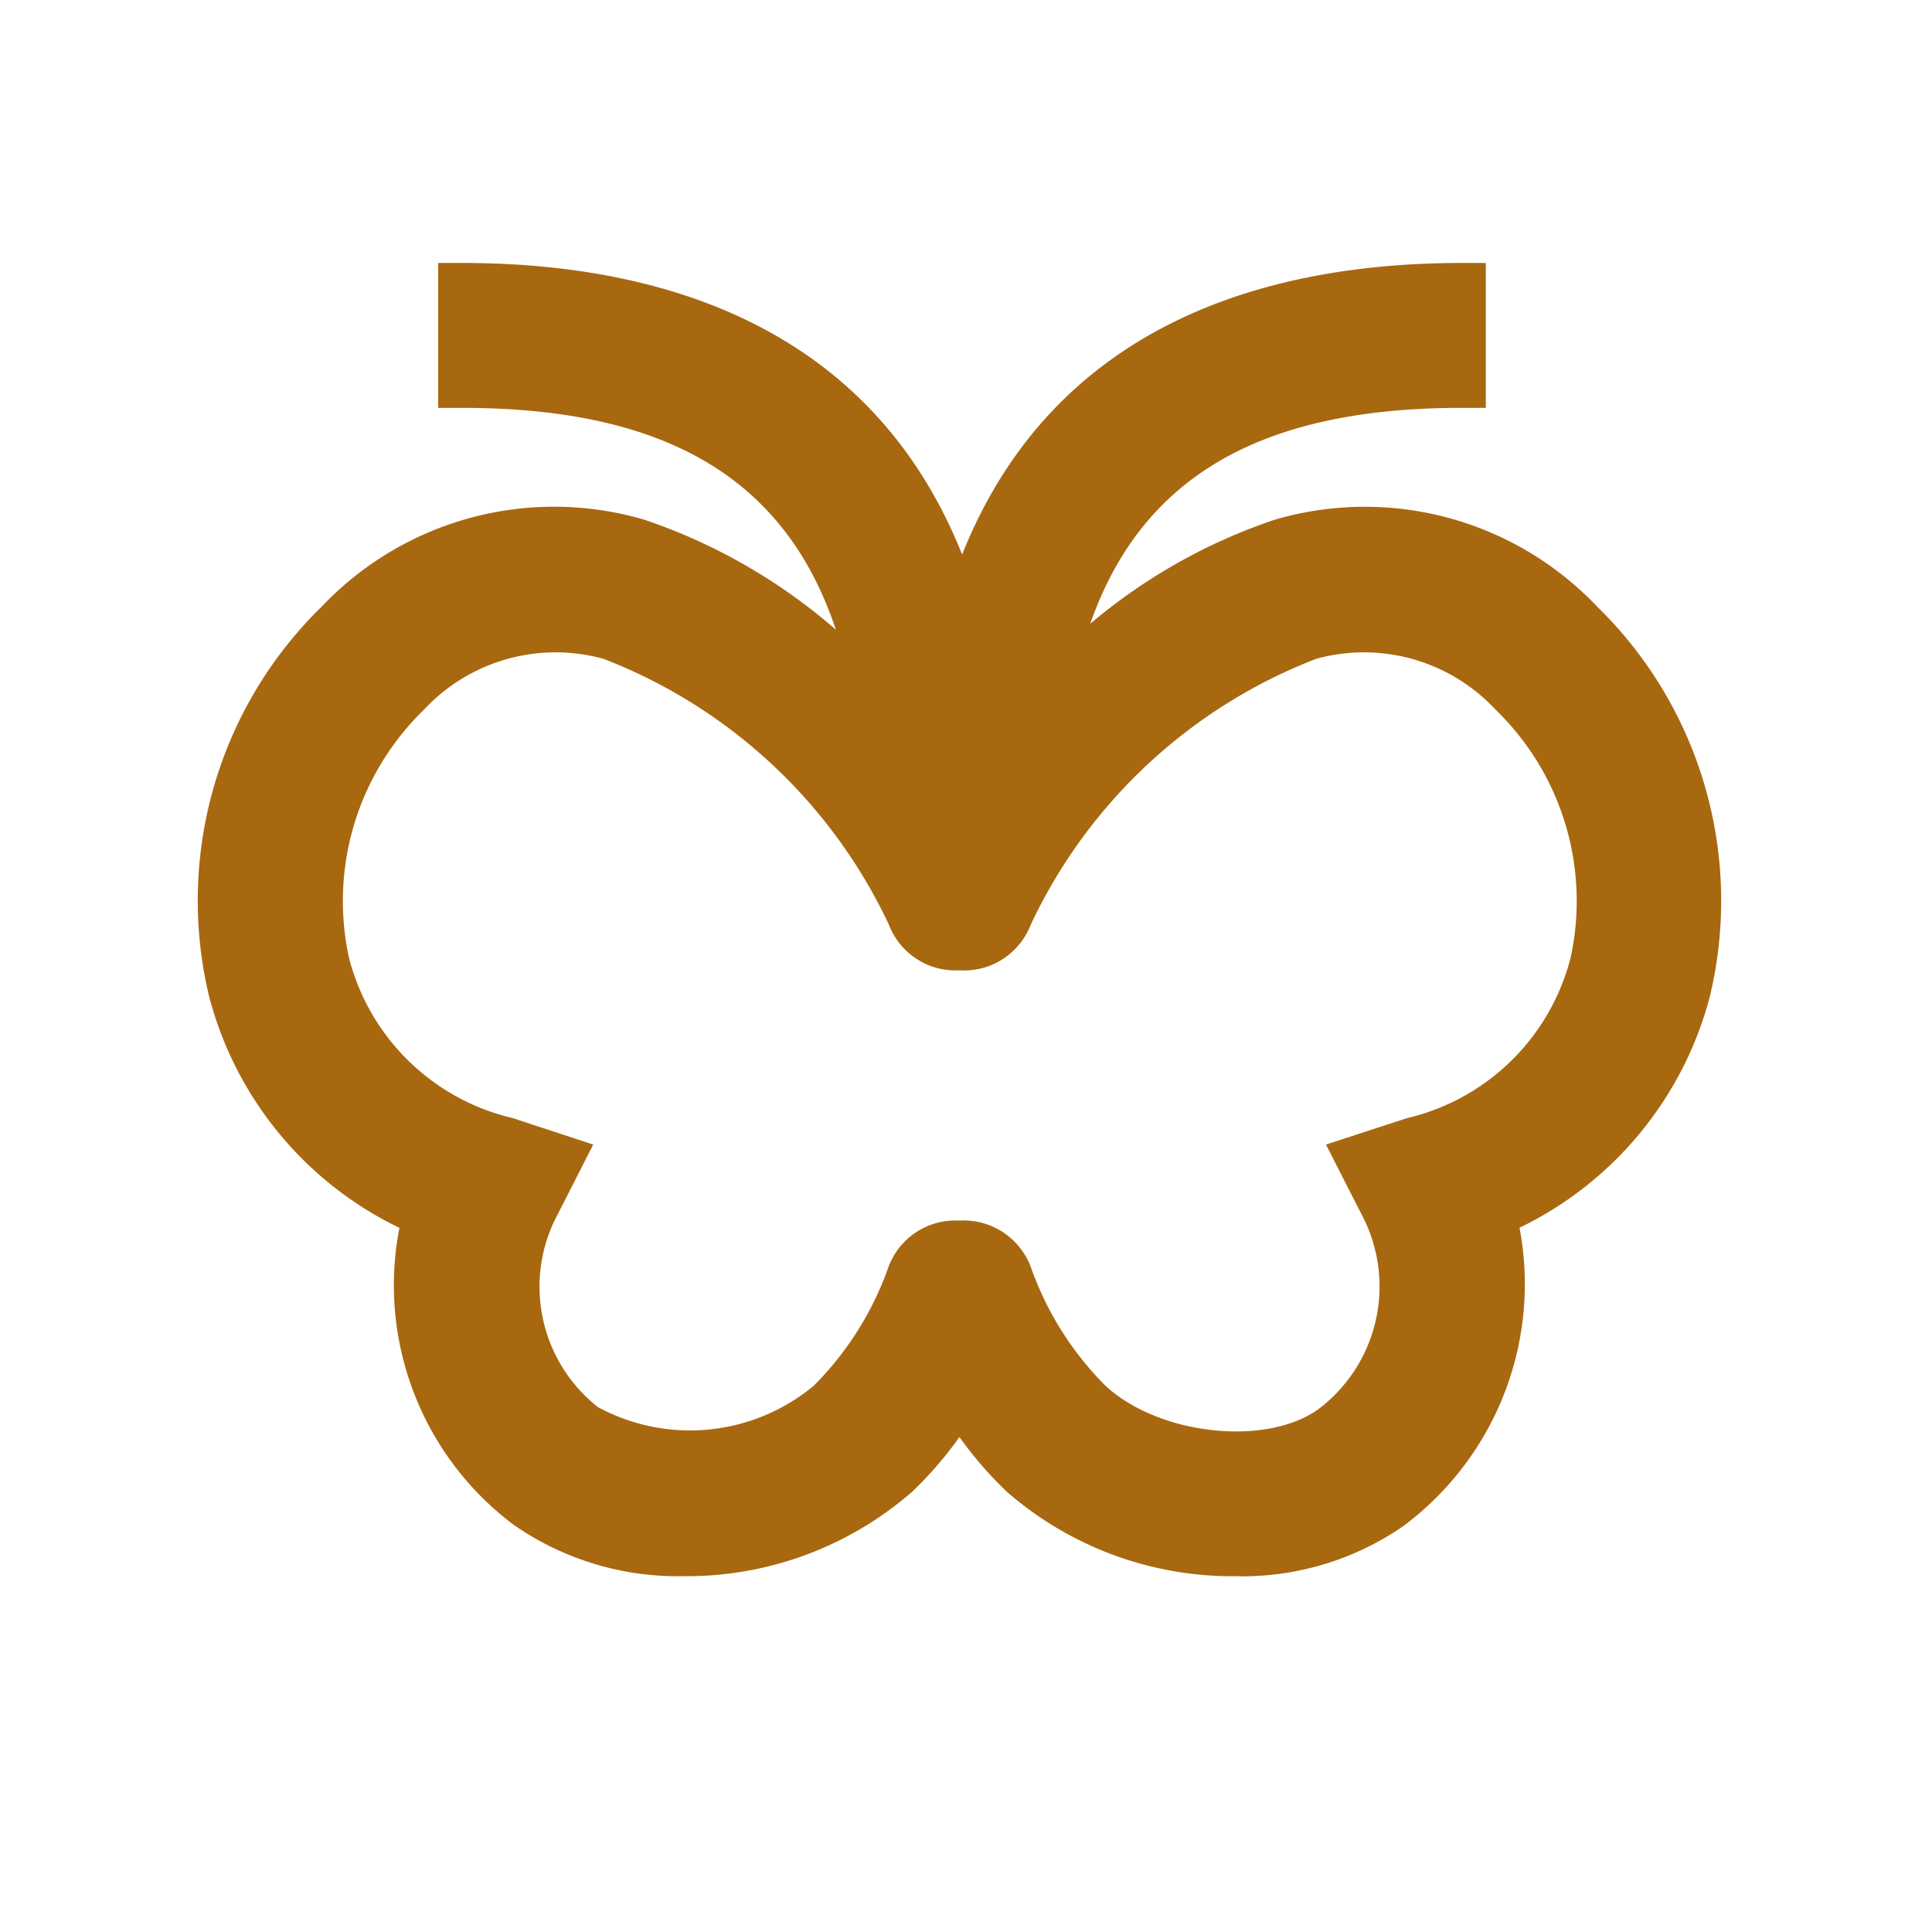 <svg xmlns="http://www.w3.org/2000/svg" xmlns:xlink="http://www.w3.org/1999/xlink" width="46" height="46" viewBox="0 0 46 46">
  <defs>
    <clipPath id="clip-path">
      <rect id="長方形_1715" data-name="長方形 1715" width="46" height="46" fill="none"/>
    </clipPath>
  </defs>
  <g id="グループ_4076" data-name="グループ 4076" transform="translate(-662.066 -6773.5)">
    <g id="グループ_4075" data-name="グループ 4075" transform="translate(662.066 6773.5)" clip-path="url(#clip-path)">
      <path id="パス_6588" data-name="パス 6588" d="M691.8,6785.059a13.4,13.4,0,0,0-4.387,2.476c1.23-3.513,4.084-5.141,8.844-5.141h.575v-3.45h-.575c-4.512,0-9.673,1.372-11.894,6.943-2.222-5.571-7.384-6.943-11.9-6.943h-.575v3.45h.575c4.824,0,7.691,1.67,8.893,5.282a13.545,13.545,0,0,0-4.553-2.617,7.623,7.623,0,0,0-7.685,2.064,9.774,9.774,0,0,0-2.683,9.289,8.5,8.5,0,0,0,4.53,5.506,7.131,7.131,0,0,0,2.724,7.073,6.847,6.847,0,0,0,4.055,1.22,8.161,8.161,0,0,0,5.417-2,8.862,8.862,0,0,0,1.138-1.314,8.948,8.948,0,0,0,1.141,1.315,8.176,8.176,0,0,0,5.428,2,6.747,6.747,0,0,0,3.99-1.187,7.183,7.183,0,0,0,2.776-7.11,8.512,8.512,0,0,0,4.53-5.5,9.778,9.778,0,0,0-2.683-9.29A7.623,7.623,0,0,0,691.8,6785.059Zm1.226,14.875.917,1.8a3.658,3.658,0,0,1-1.081,4.488c-1.233.91-3.8.64-5.082-.541a7.528,7.528,0,0,1-1.786-2.843,1.716,1.716,0,0,0-.914-.955,1.693,1.693,0,0,0-.781-.138,1.7,1.7,0,0,0-1.686,1.092,7.521,7.521,0,0,1-1.787,2.843,4.609,4.609,0,0,1-5.134.506,3.648,3.648,0,0,1-1.029-4.452l.917-1.8-1.916-.629a5.266,5.266,0,0,1-3.9-3.818,6.341,6.341,0,0,1,1.779-5.9,4.284,4.284,0,0,1,4.283-1.217,12.475,12.475,0,0,1,6.79,6.322,1.7,1.7,0,0,0,1.688,1.094,1.692,1.692,0,0,0,.788-.139,1.713,1.713,0,0,0,.908-.955,12.474,12.474,0,0,1,6.791-6.322,4.28,4.28,0,0,1,4.28,1.217,6.336,6.336,0,0,1,1.779,5.9,5.263,5.263,0,0,1-3.9,3.82Z" transform="translate(-661.455 -6772.683)" fill="#a8680f"/>
    </g>
  </g>
</svg>
